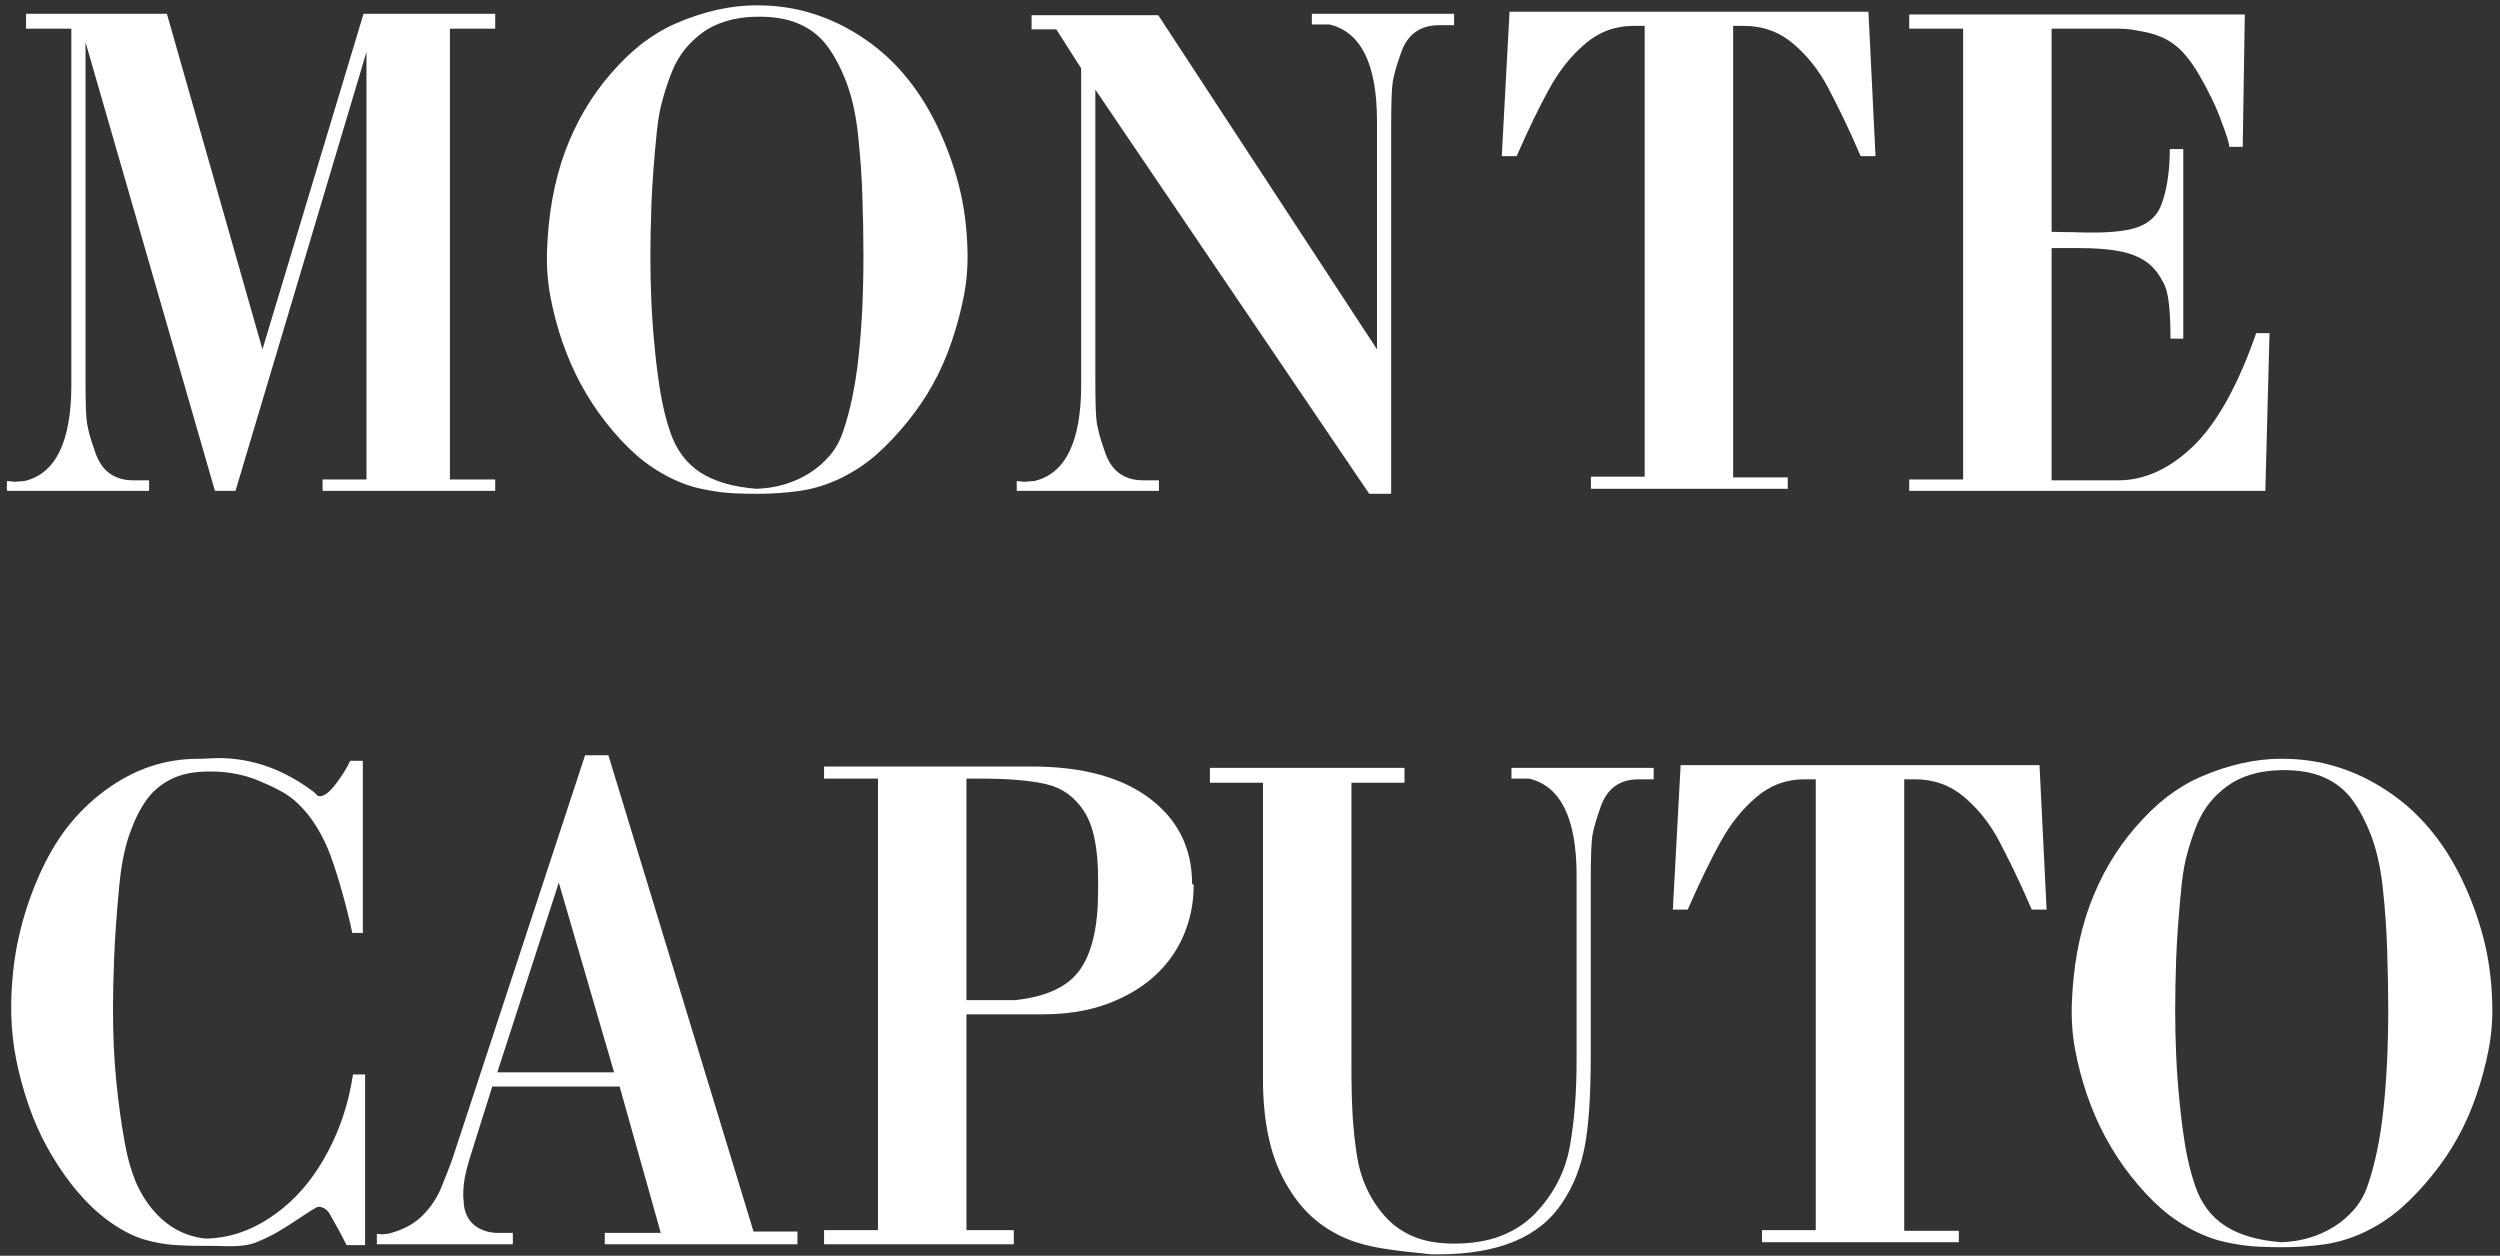 <?xml version="1.0" encoding="UTF-8"?> <svg xmlns="http://www.w3.org/2000/svg" width="219" height="110" viewBox="0 0 219 110" fill="none"><rect x="0" y="0" width="219" height="110" fill="#333333" stroke="none"/><path d="M6.25 33.706V2.509H2.284V1.208H14.62L22.991 30.603L31.846 1.208H43.38V2.509H39.414V42.001H43.38V43H28.258V42.001H32.103V4.553L20.629 43H18.828L7.491 3.69V33.206C7.491 34.216 7.501 35.043 7.521 35.689C7.541 36.335 7.577 36.804 7.627 37.097C7.677 37.389 7.758 37.748 7.869 38.171C7.99 38.585 8.152 39.08 8.354 39.655C8.909 41.269 10.024 42.077 11.699 42.077H13.061V43H0.604V42.137C0.634 42.137 0.679 42.142 0.74 42.152C0.8 42.152 0.866 42.157 0.937 42.167C1.017 42.178 1.093 42.188 1.164 42.198C1.234 42.198 1.295 42.198 1.345 42.198C1.436 42.198 1.572 42.188 1.754 42.167C1.936 42.147 2.067 42.137 2.147 42.137C4.882 41.491 6.25 38.681 6.25 33.706Z" fill="white"></path><path d="M66.283 42.818C67.988 42.758 69.517 42.309 70.869 41.471C71.546 41.047 72.141 40.538 72.656 39.942C73.17 39.347 73.564 38.651 73.836 37.853C74.482 35.987 74.941 33.772 75.214 31.209C75.496 28.645 75.637 25.714 75.637 22.414C75.637 20.789 75.607 19.079 75.547 17.283C75.496 15.476 75.36 13.569 75.138 11.561C74.936 9.856 74.598 8.387 74.124 7.156C73.65 5.925 73.094 4.881 72.459 4.023C71.813 3.165 70.985 2.519 69.976 2.085C68.967 1.641 67.716 1.435 66.222 1.465C65.244 1.485 64.366 1.616 63.589 1.858C62.822 2.09 62.146 2.418 61.56 2.842C60.975 3.266 60.46 3.75 60.016 4.295C59.572 4.84 59.199 5.476 58.896 6.203C58.604 6.909 58.331 7.706 58.079 8.594C57.827 9.472 57.645 10.461 57.534 11.561C57.292 13.973 57.135 16.077 57.065 17.873C57.004 19.659 56.974 21.173 56.974 22.414C56.974 23.827 57.004 25.199 57.065 26.531C57.125 27.853 57.226 29.221 57.367 30.633C57.509 32.056 57.68 33.358 57.882 34.539C58.084 35.709 58.361 36.814 58.715 37.853C59.239 39.408 60.122 40.588 61.364 41.395C62.615 42.193 64.255 42.667 66.283 42.818ZM66.283 43.257C65.617 43.257 64.966 43.242 64.33 43.212C63.705 43.182 63.089 43.116 62.484 43.015C61.878 42.924 61.283 42.798 60.697 42.637C60.112 42.465 59.532 42.243 58.957 41.971C57.776 41.406 56.712 40.709 55.763 39.882C54.825 39.054 53.926 38.091 53.069 36.991C51.424 34.892 50.152 32.535 49.254 29.922C48.8 28.58 48.452 27.258 48.21 25.956C47.968 24.644 47.872 23.297 47.922 21.915C48.033 18.726 48.558 15.85 49.496 13.287C50.445 10.723 51.767 8.463 53.462 6.505C54.38 5.436 55.309 4.538 56.247 3.811C57.196 3.084 58.19 2.494 59.229 2.04C61.661 0.991 64.012 0.466 66.283 0.466C67.998 0.466 69.603 0.698 71.096 1.162C72.6 1.616 74.053 2.302 75.456 3.221C76.859 4.139 78.095 5.229 79.164 6.49C80.244 7.742 81.198 9.21 82.025 10.895C82.843 12.57 83.488 14.311 83.963 16.117C84.437 17.913 84.699 19.846 84.75 21.915C84.79 23.297 84.684 24.639 84.432 25.941C84.18 27.243 83.826 28.565 83.372 29.907C82.908 31.269 82.358 32.52 81.722 33.661C81.097 34.791 80.355 35.886 79.497 36.945C78.609 38.045 77.696 39.009 76.758 39.836C75.819 40.654 74.77 41.345 73.609 41.91C72.469 42.455 71.293 42.818 70.082 43C68.881 43.172 67.615 43.257 66.283 43.257Z" fill="white"></path><path d="M121.866 11.137V43.257H119.944L95.952 7.853V33.206C95.952 34.216 95.962 35.043 95.982 35.689C96.003 36.335 96.038 36.804 96.088 37.097C96.139 37.389 96.219 37.748 96.331 38.171C96.452 38.585 96.613 39.08 96.815 39.655C97.37 41.269 98.485 42.077 100.16 42.077H101.522V43H89.065V42.137C89.095 42.137 89.141 42.142 89.201 42.152C89.262 42.152 89.327 42.157 89.398 42.167C89.479 42.178 89.554 42.188 89.625 42.198C89.696 42.198 89.756 42.198 89.807 42.198C89.897 42.198 90.034 42.188 90.215 42.167C90.397 42.147 90.528 42.137 90.609 42.137C93.344 41.491 94.711 38.681 94.711 33.706V5.991L92.531 2.57H90.367V1.329H101.462L120.625 30.603V10.638C120.625 5.632 119.237 2.802 116.462 2.146H114.918V1.208H127.376V2.207H126.074C124.399 2.207 123.284 3.014 122.729 4.628C122.346 5.708 122.103 6.556 122.002 7.171C121.912 7.777 121.866 9.099 121.866 11.137Z" fill="white"></path><path d="M152.761 2.267H151.823V41.819H156.606V42.818H139.365V41.759H144.073V2.267H143.089C141.474 2.267 140.057 2.797 138.836 3.856C137.625 4.886 136.585 6.193 135.717 7.777C134.85 9.341 133.896 11.309 132.857 13.68H131.555L132.236 1.026H163.675L164.296 13.68H162.994C162.419 12.338 161.889 11.172 161.405 10.184C160.92 9.195 160.486 8.337 160.103 7.61C159.326 6.147 158.327 4.891 157.106 3.841C155.875 2.792 154.426 2.267 152.761 2.267Z" fill="white"></path><path d="M197.643 29.18H198.809L198.445 43H167.248V42.001H171.971V2.509H167.248V1.268H196.644L196.462 12.863H195.282C195.282 12.57 195.04 11.788 194.555 10.517C194.323 9.881 194.051 9.245 193.738 8.609C193.425 7.964 193.077 7.308 192.693 6.642C192.31 5.976 191.921 5.405 191.528 4.931C191.134 4.447 190.71 4.053 190.256 3.75C189.933 3.528 189.605 3.352 189.272 3.221C188.949 3.079 188.616 2.968 188.273 2.888C187.93 2.807 187.522 2.726 187.047 2.646C186.583 2.555 186.043 2.509 185.428 2.509H179.721V20.31C179.953 20.31 180.221 20.315 180.523 20.325C180.836 20.325 181.205 20.33 181.628 20.34C182.052 20.35 182.405 20.36 182.688 20.371C182.97 20.371 183.198 20.371 183.369 20.371C184.257 20.371 185.019 20.33 185.655 20.25C186.301 20.169 186.835 20.053 187.259 19.901C188.319 19.518 189.02 18.837 189.363 17.858C189.605 17.192 189.782 16.465 189.893 15.678C190.014 14.881 190.075 14.008 190.075 13.06H191.255V29.665H190.135C190.135 27.273 189.964 25.714 189.621 24.987C189.378 24.463 189.091 24.003 188.758 23.61C188.425 23.206 187.971 22.858 187.395 22.565C186.82 22.273 186.099 22.061 185.231 21.93C184.363 21.799 183.334 21.733 182.143 21.733H179.721V42.077H185.549C187.86 42.077 190.054 41.078 192.133 39.08C194.212 37.061 196.049 33.762 197.643 29.18Z" fill="white"></path><path d="M18.525 67.586H18.268C16.926 67.586 15.806 67.823 14.908 68.297C14.01 68.762 13.283 69.402 12.728 70.22C12.173 71.037 11.694 72.041 11.29 73.232C10.896 74.413 10.619 75.835 10.457 77.501C10.225 79.912 10.074 82.016 10.003 83.812C9.933 85.599 9.897 87.112 9.897 88.353C9.897 90.634 9.993 92.753 10.185 94.711C10.377 96.659 10.634 98.505 10.957 100.251C11.169 101.411 11.467 102.471 11.85 103.43C12.244 104.378 12.758 105.231 13.394 105.988C14.665 107.481 16.209 108.319 18.026 108.5C20.428 108.46 22.703 107.552 24.852 105.776C26.366 104.535 27.663 102.895 28.743 100.856C29.288 99.817 29.737 98.752 30.09 97.663C30.453 96.573 30.731 95.392 30.922 94.121H31.982V109.076H30.362C30.039 108.42 29.762 107.895 29.53 107.501C29.308 107.108 29.126 106.78 28.985 106.518C28.712 105.983 28.344 105.715 27.88 105.715C27.759 105.715 27.133 106.099 26.003 106.866C25.428 107.249 24.848 107.612 24.262 107.956C23.677 108.289 23.051 108.586 22.385 108.849C22.062 108.97 21.734 109.05 21.401 109.091C21.078 109.141 20.745 109.167 20.402 109.167C20.059 109.177 19.706 109.172 19.343 109.151C18.98 109.141 18.601 109.136 18.207 109.136H17.587C16.991 109.136 16.406 109.121 15.831 109.091C15.266 109.071 14.706 109.015 14.151 108.924C13.596 108.833 13.051 108.707 12.516 108.546C11.981 108.374 11.457 108.147 10.942 107.865C9.903 107.29 8.949 106.588 8.081 105.761C7.213 104.933 6.401 103.985 5.644 102.915C4.887 101.845 4.226 100.74 3.661 99.6C3.096 98.45 2.607 97.204 2.193 95.861C1.779 94.519 1.466 93.197 1.254 91.895C1.053 90.584 0.962 89.237 0.982 87.854C1.022 85.785 1.244 83.858 1.648 82.072C2.052 80.276 2.617 78.545 3.343 76.88C4.08 75.185 4.928 73.716 5.886 72.475C6.855 71.234 7.97 70.149 9.231 69.221C10.503 68.292 11.81 67.601 13.152 67.147C14.494 66.693 15.932 66.466 17.466 66.466C17.567 66.466 17.683 66.466 17.814 66.466C17.955 66.456 18.117 66.446 18.298 66.436C18.48 66.425 18.636 66.42 18.768 66.42C18.899 66.41 19.005 66.405 19.085 66.405C22.113 66.405 24.943 67.419 27.577 69.448C27.718 69.65 27.86 69.751 28.001 69.751C28.405 69.751 28.884 69.382 29.439 68.645C29.721 68.272 29.964 67.919 30.166 67.586C30.377 67.253 30.549 66.94 30.68 66.647H31.785V81.724H30.862C30.569 80.382 30.266 79.171 29.954 78.091C29.651 77.001 29.328 75.982 28.985 75.033C28.642 74.085 28.228 73.222 27.744 72.445C27.269 71.668 26.714 70.977 26.079 70.371C25.625 69.937 25.11 69.569 24.535 69.266C23.97 68.963 23.334 68.666 22.627 68.373C21.961 68.101 21.29 67.904 20.614 67.783C19.948 67.651 19.252 67.586 18.525 67.586Z" fill="white"></path><path d="M53.795 93.939L48.951 77.319L43.563 93.939H53.795ZM39.718 101.25L51.252 66.163H53.296L66.01 107.88H69.855V109H52.978V108.001H57.882L54.279 95.18H43.124L41.141 101.492C40.959 102.077 40.818 102.632 40.717 103.157C40.626 103.672 40.581 104.171 40.581 104.656C40.581 104.716 40.581 104.792 40.581 104.883C40.591 104.964 40.601 105.049 40.611 105.14C40.621 105.231 40.626 105.322 40.626 105.413C40.636 105.493 40.641 105.554 40.641 105.594C40.752 106.371 41.08 106.967 41.625 107.38C42.19 107.794 42.856 108.001 43.623 108.001H44.925V109H33.012V108.077C33.053 108.077 33.088 108.082 33.118 108.092C33.149 108.092 33.219 108.097 33.33 108.107C33.35 108.107 33.366 108.112 33.376 108.122C33.386 108.122 33.386 108.122 33.376 108.122C33.366 108.132 33.35 108.137 33.33 108.137C33.411 108.137 33.532 108.127 33.694 108.107C33.855 108.087 33.961 108.077 34.011 108.077C35.313 107.744 36.337 107.189 37.084 106.412C37.821 105.645 38.366 104.797 38.719 103.869C38.901 103.404 39.077 102.96 39.249 102.537C39.42 102.103 39.577 101.674 39.718 101.25Z" fill="white"></path><path d="M91.351 88.853H84.66V107.759H88.808V109H72.188V107.759H76.91V68.207H72.188V67.147H90.367C94.797 67.147 98.248 68.08 100.72 69.947C103.193 71.814 104.429 74.312 104.429 77.44L104.565 77.501C104.575 79.044 104.287 80.508 103.702 81.89C103.127 83.263 102.274 84.463 101.144 85.493C100.014 86.522 98.626 87.339 96.981 87.945C95.337 88.55 93.46 88.853 91.351 88.853ZM85.901 68.207H84.66V87.612H88.929C91.704 87.309 93.606 86.406 94.635 84.902C95.675 83.409 96.194 81.128 96.194 78.061V77.001C96.194 74.327 95.791 72.359 94.983 71.098C94.176 69.836 93.081 69.039 91.699 68.706C90.306 68.373 88.374 68.207 85.901 68.207Z" fill="white"></path><path d="M139.35 77.198V92.38C139.35 94.237 139.305 95.826 139.214 97.148C139.123 98.46 138.992 99.56 138.821 100.448C138.649 101.336 138.412 102.173 138.109 102.96C137.806 103.748 137.393 104.54 136.868 105.337C134.89 108.364 131.272 109.878 126.015 109.878H125.394C124.587 109.797 123.82 109.716 123.093 109.636C122.367 109.555 121.676 109.459 121.02 109.348C120.364 109.237 119.738 109.096 119.143 108.924C118.547 108.753 117.977 108.536 117.432 108.273C116.312 107.729 115.343 107.042 114.526 106.215C113.719 105.387 113.012 104.393 112.407 103.233C111.226 100.993 110.636 98.081 110.636 94.499V68.57H105.989V67.268H123.033V68.57H118.386V93.561C118.386 95.115 118.421 96.512 118.492 97.753C118.573 98.984 118.694 100.12 118.855 101.159C119.168 103.238 119.98 105.024 121.292 106.518C121.958 107.274 122.776 107.865 123.744 108.289C124.713 108.712 125.884 108.929 127.256 108.939C128.901 108.95 130.314 108.722 131.494 108.258C132.685 107.794 133.689 107.133 134.507 106.275C136.121 104.57 137.125 102.617 137.519 100.417C137.912 98.228 138.109 95.715 138.109 92.879V76.698C138.109 71.693 136.722 68.862 133.947 68.207H132.403V67.268H144.86V68.267H143.558C141.883 68.267 140.768 69.074 140.213 70.689C139.83 71.769 139.587 72.616 139.487 73.232C139.396 73.837 139.35 75.159 139.35 77.198Z" fill="white"></path><path d="M167.748 68.267H166.81V107.819H171.593V108.818H154.352V107.759H159.06V68.267H158.076C156.461 68.267 155.043 68.797 153.822 69.856C152.611 70.886 151.572 72.192 150.704 73.777C149.836 75.341 148.883 77.309 147.843 79.68H146.541L147.223 67.026H178.662L179.282 79.68H177.98C177.405 78.338 176.875 77.172 176.391 76.184C175.907 75.195 175.473 74.337 175.089 73.61C174.312 72.147 173.313 70.891 172.092 69.841C170.861 68.792 169.413 68.267 167.748 68.267Z" fill="white"></path><path d="M199.854 108.818C201.56 108.758 203.088 108.309 204.441 107.471C205.117 107.047 205.712 106.538 206.227 105.942C206.741 105.347 207.135 104.651 207.407 103.854C208.053 101.987 208.512 99.772 208.785 97.209C209.067 94.645 209.209 91.714 209.209 88.414C209.209 86.789 209.178 85.079 209.118 83.283C209.067 81.476 208.931 79.569 208.709 77.561C208.507 75.856 208.169 74.387 207.695 73.156C207.221 71.925 206.666 70.881 206.03 70.023C205.384 69.165 204.557 68.519 203.548 68.085C202.538 67.641 201.287 67.435 199.794 67.465C198.815 67.485 197.937 67.616 197.16 67.858C196.393 68.091 195.717 68.418 195.132 68.842C194.546 69.266 194.032 69.751 193.588 70.295C193.144 70.84 192.77 71.476 192.467 72.203C192.175 72.909 191.902 73.706 191.65 74.594C191.398 75.472 191.216 76.461 191.105 77.561C190.863 79.973 190.707 82.077 190.636 83.873C190.575 85.659 190.545 87.173 190.545 88.414C190.545 89.827 190.575 91.199 190.636 92.531C190.696 93.853 190.797 95.221 190.939 96.633C191.08 98.056 191.252 99.358 191.453 100.539C191.655 101.709 191.933 102.814 192.286 103.854C192.811 105.408 193.694 106.588 194.935 107.396C196.186 108.193 197.826 108.667 199.854 108.818ZM199.854 109.257C199.188 109.257 198.537 109.242 197.902 109.212C197.276 109.182 196.66 109.116 196.055 109.015C195.449 108.924 194.854 108.798 194.269 108.637C193.683 108.465 193.103 108.243 192.528 107.971C191.347 107.406 190.283 106.709 189.334 105.882C188.396 105.054 187.498 104.091 186.64 102.991C184.995 100.892 183.724 98.535 182.825 95.922C182.371 94.58 182.023 93.258 181.781 91.956C181.539 90.644 181.443 89.297 181.493 87.915C181.604 84.726 182.129 81.85 183.068 79.287C184.016 76.724 185.338 74.463 187.033 72.505C187.952 71.436 188.88 70.538 189.819 69.811C190.767 69.085 191.761 68.494 192.8 68.04C195.232 66.991 197.584 66.466 199.854 66.466C201.57 66.466 203.174 66.698 204.668 67.162C206.171 67.616 207.624 68.302 209.027 69.221C210.43 70.139 211.666 71.229 212.736 72.49C213.815 73.742 214.769 75.21 215.596 76.895C216.414 78.57 217.06 80.311 217.534 82.117C218.008 83.913 218.271 85.846 218.321 87.915C218.361 89.297 218.255 90.639 218.003 91.941C217.751 93.243 217.398 94.565 216.944 95.907C216.479 97.269 215.929 98.52 215.294 99.661C214.668 100.791 213.926 101.886 213.069 102.945C212.181 104.045 211.267 105.009 210.329 105.836C209.39 106.654 208.341 107.345 207.18 107.91C206.04 108.455 204.864 108.818 203.654 109C202.453 109.172 201.186 109.257 199.854 109.257Z" fill="white"></path></svg> 